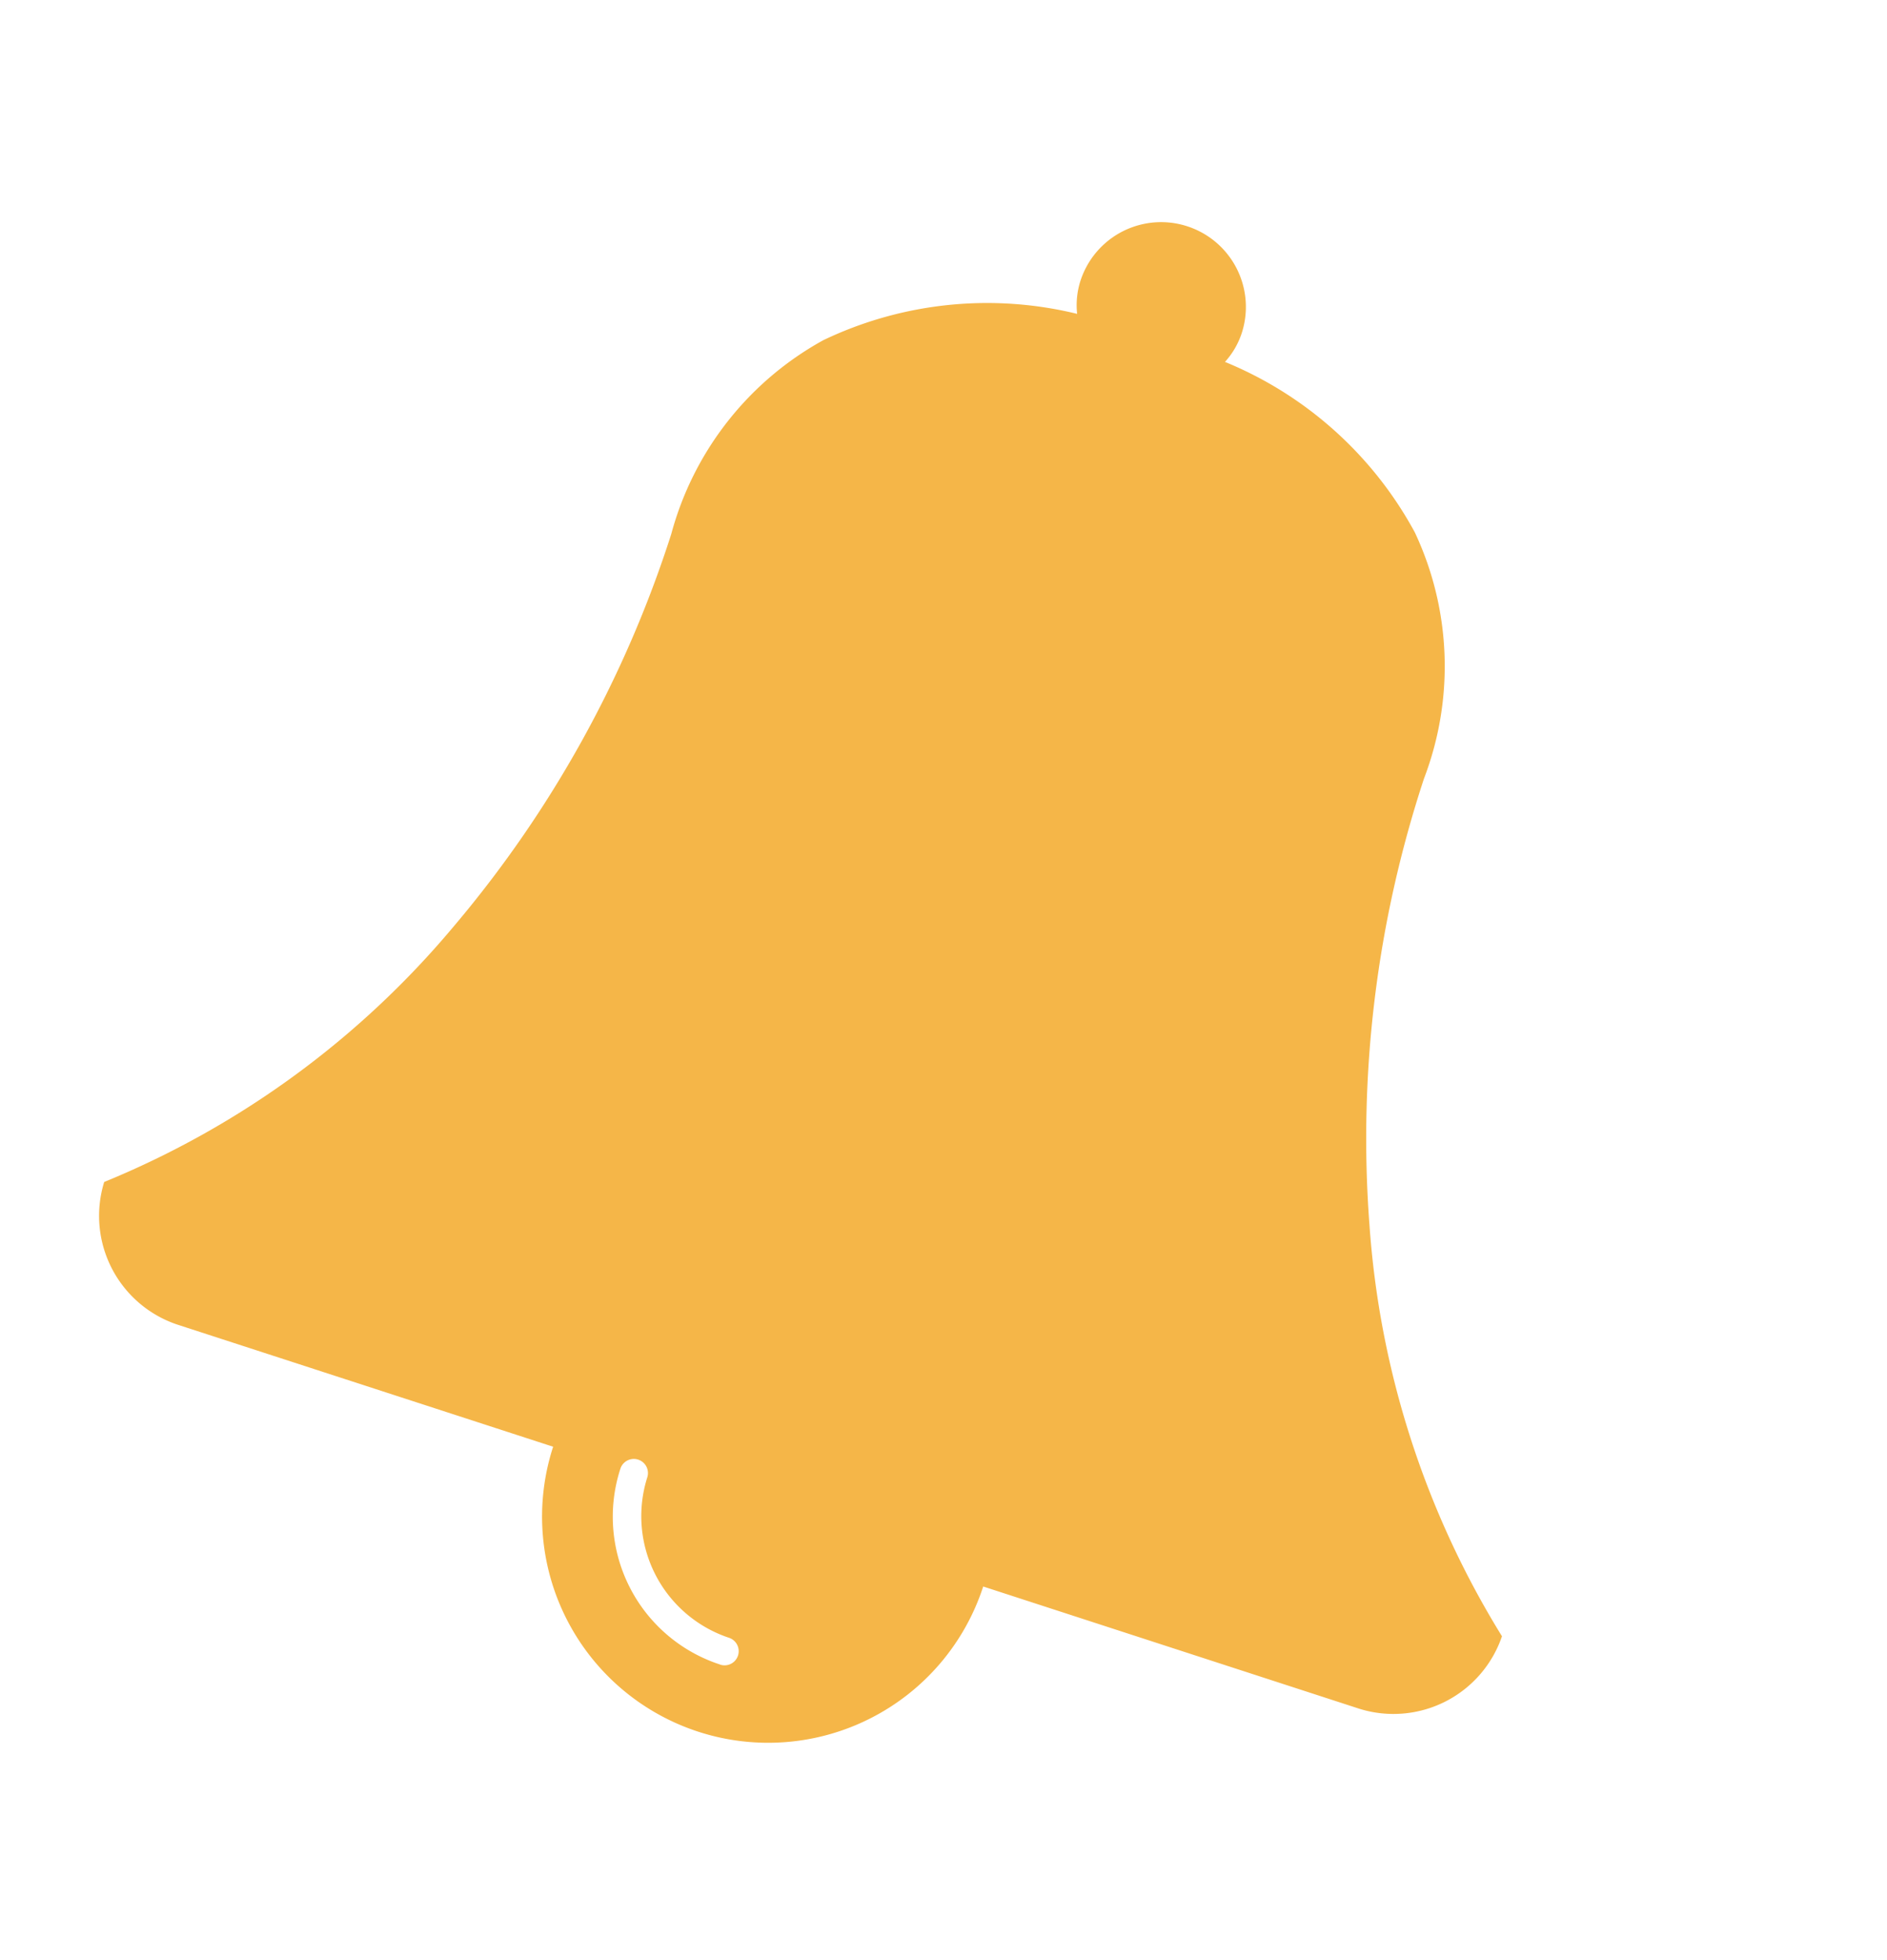 <svg xmlns="http://www.w3.org/2000/svg" width="52.217" height="54.226" viewBox="0 0 52.217 54.226"><g transform="matrix(0.951, 0.309, -0.309, 0.951, -260.259, -532.678)" style="isolation:isolate"><path d="M458.657,446.7a31.8,31.8,0,0,1-2.37-12.185,8.7,8.7,0,0,0-2.347-6.4,10.5,10.5,0,0,0-6.453-2.861,2.224,2.224,0,0,0,.195-.9,2.346,2.346,0,1,0-4.692,0,2.205,2.205,0,0,0,.195.9,10.5,10.5,0,0,0-6.453,2.861,8.7,8.7,0,0,0-2.347,6.4,31.8,31.8,0,0,1-2.37,12.185A24.92,24.92,0,0,1,425,456.416a3.172,3.172,0,0,0,3.129,3.127h10.95a6.257,6.257,0,1,0,12.514,0h10.95a3.172,3.172,0,0,0,3.129-3.127,24.936,24.936,0,0,1-7.015-9.717Zm-13.32,17.146a4.3,4.3,0,0,1-4.3-4.3.391.391,0,0,1,.782,0,3.546,3.546,0,0,0,3.52,3.52.391.391,0,1,1,0,.782Zm0,0" fill="#f5b648"/></g></svg>